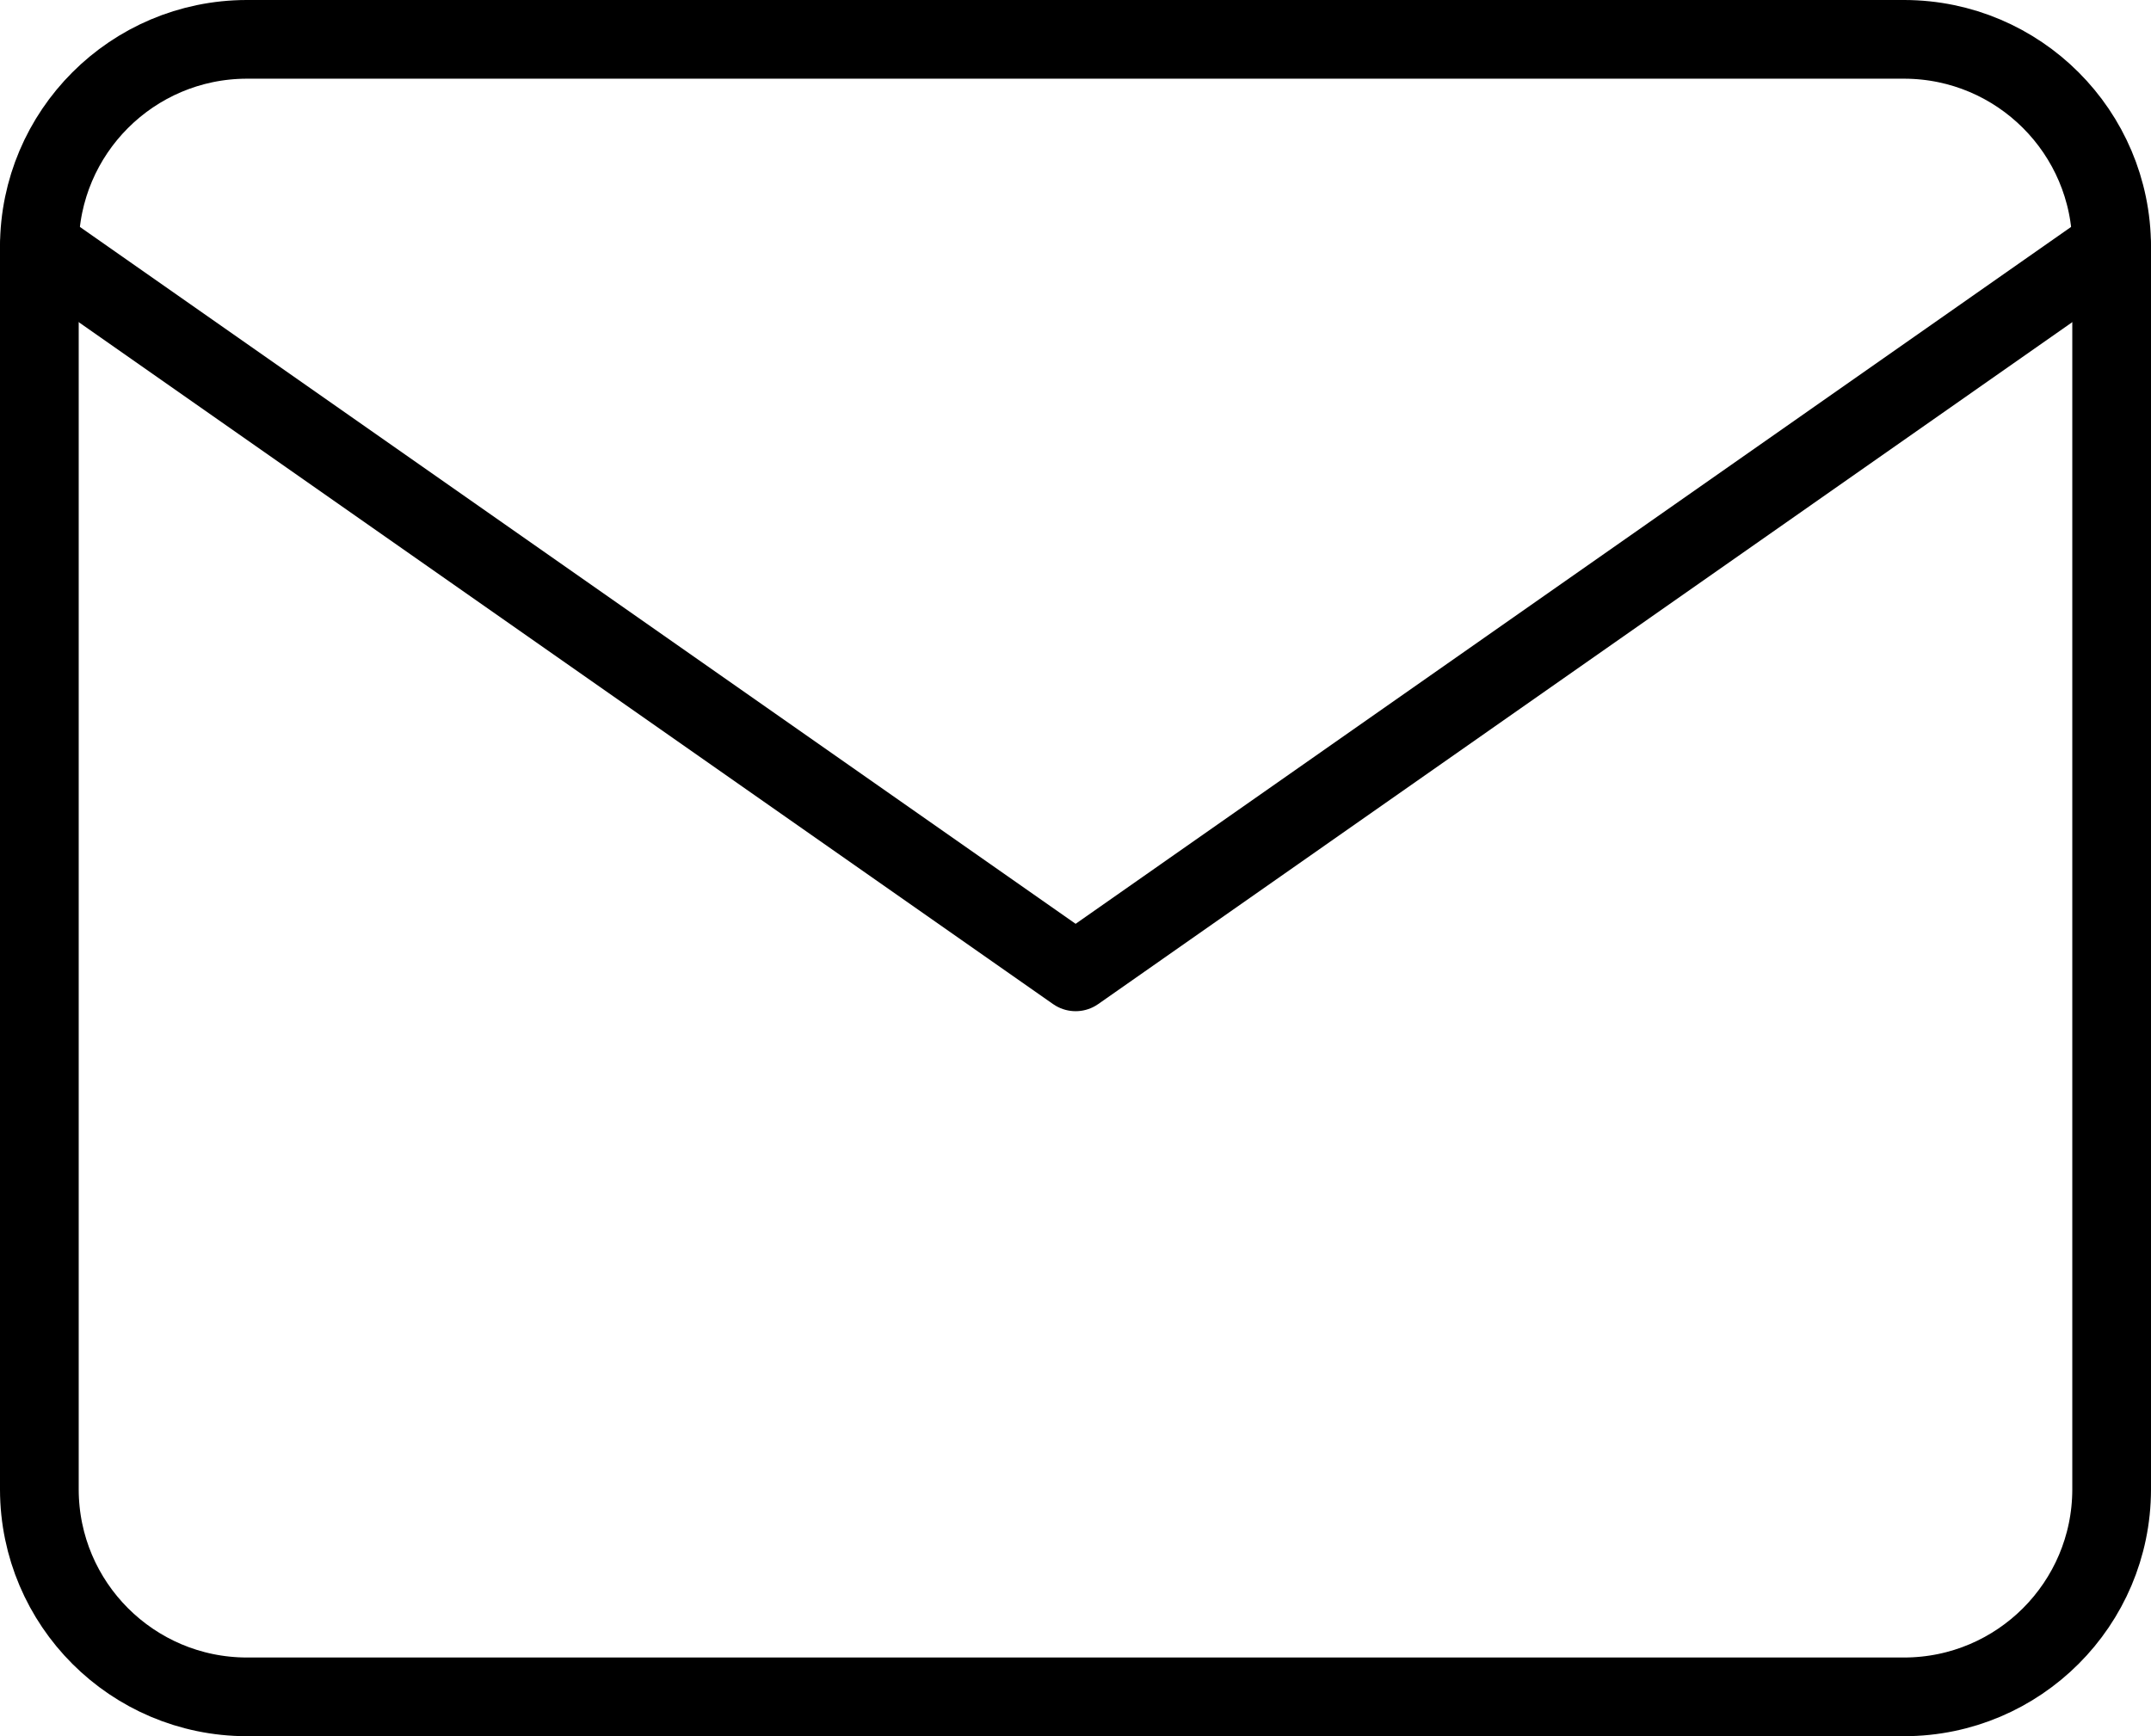 <?xml version="1.0" encoding="UTF-8"?>
<svg id="Ebene_1" data-name="Ebene 1" xmlns="http://www.w3.org/2000/svg" width="81.99" height="66.19" viewBox="0 0 81.99 66.19">
  <defs>
    <style>
      .cls-1 {
        fill: none;
        stroke: #000;
        stroke-linecap: round;
        stroke-linejoin: round;
        stroke-width: 3px;
      }
    </style>
  </defs>
  <g id="Icon_feather-mail" data-name="Icon feather-mail">
    <path id="Pfad_360" data-name="Pfad 360" class="cls-1" d="M9.4,1.5h63.19c4.36.01,7.89,3.54,7.9,7.9v47.39c-.01,4.36-3.54,7.89-7.9,7.9H9.4c-4.36-.01-7.89-3.54-7.9-7.9V9.4c.01-4.36,3.54-7.89,7.9-7.9Z"/>
    <path id="Pfad_361" data-name="Pfad 361" class="cls-1" d="M80.49,9.4l-39.49,27.65L1.5,9.4"/>
  </g>
</svg>